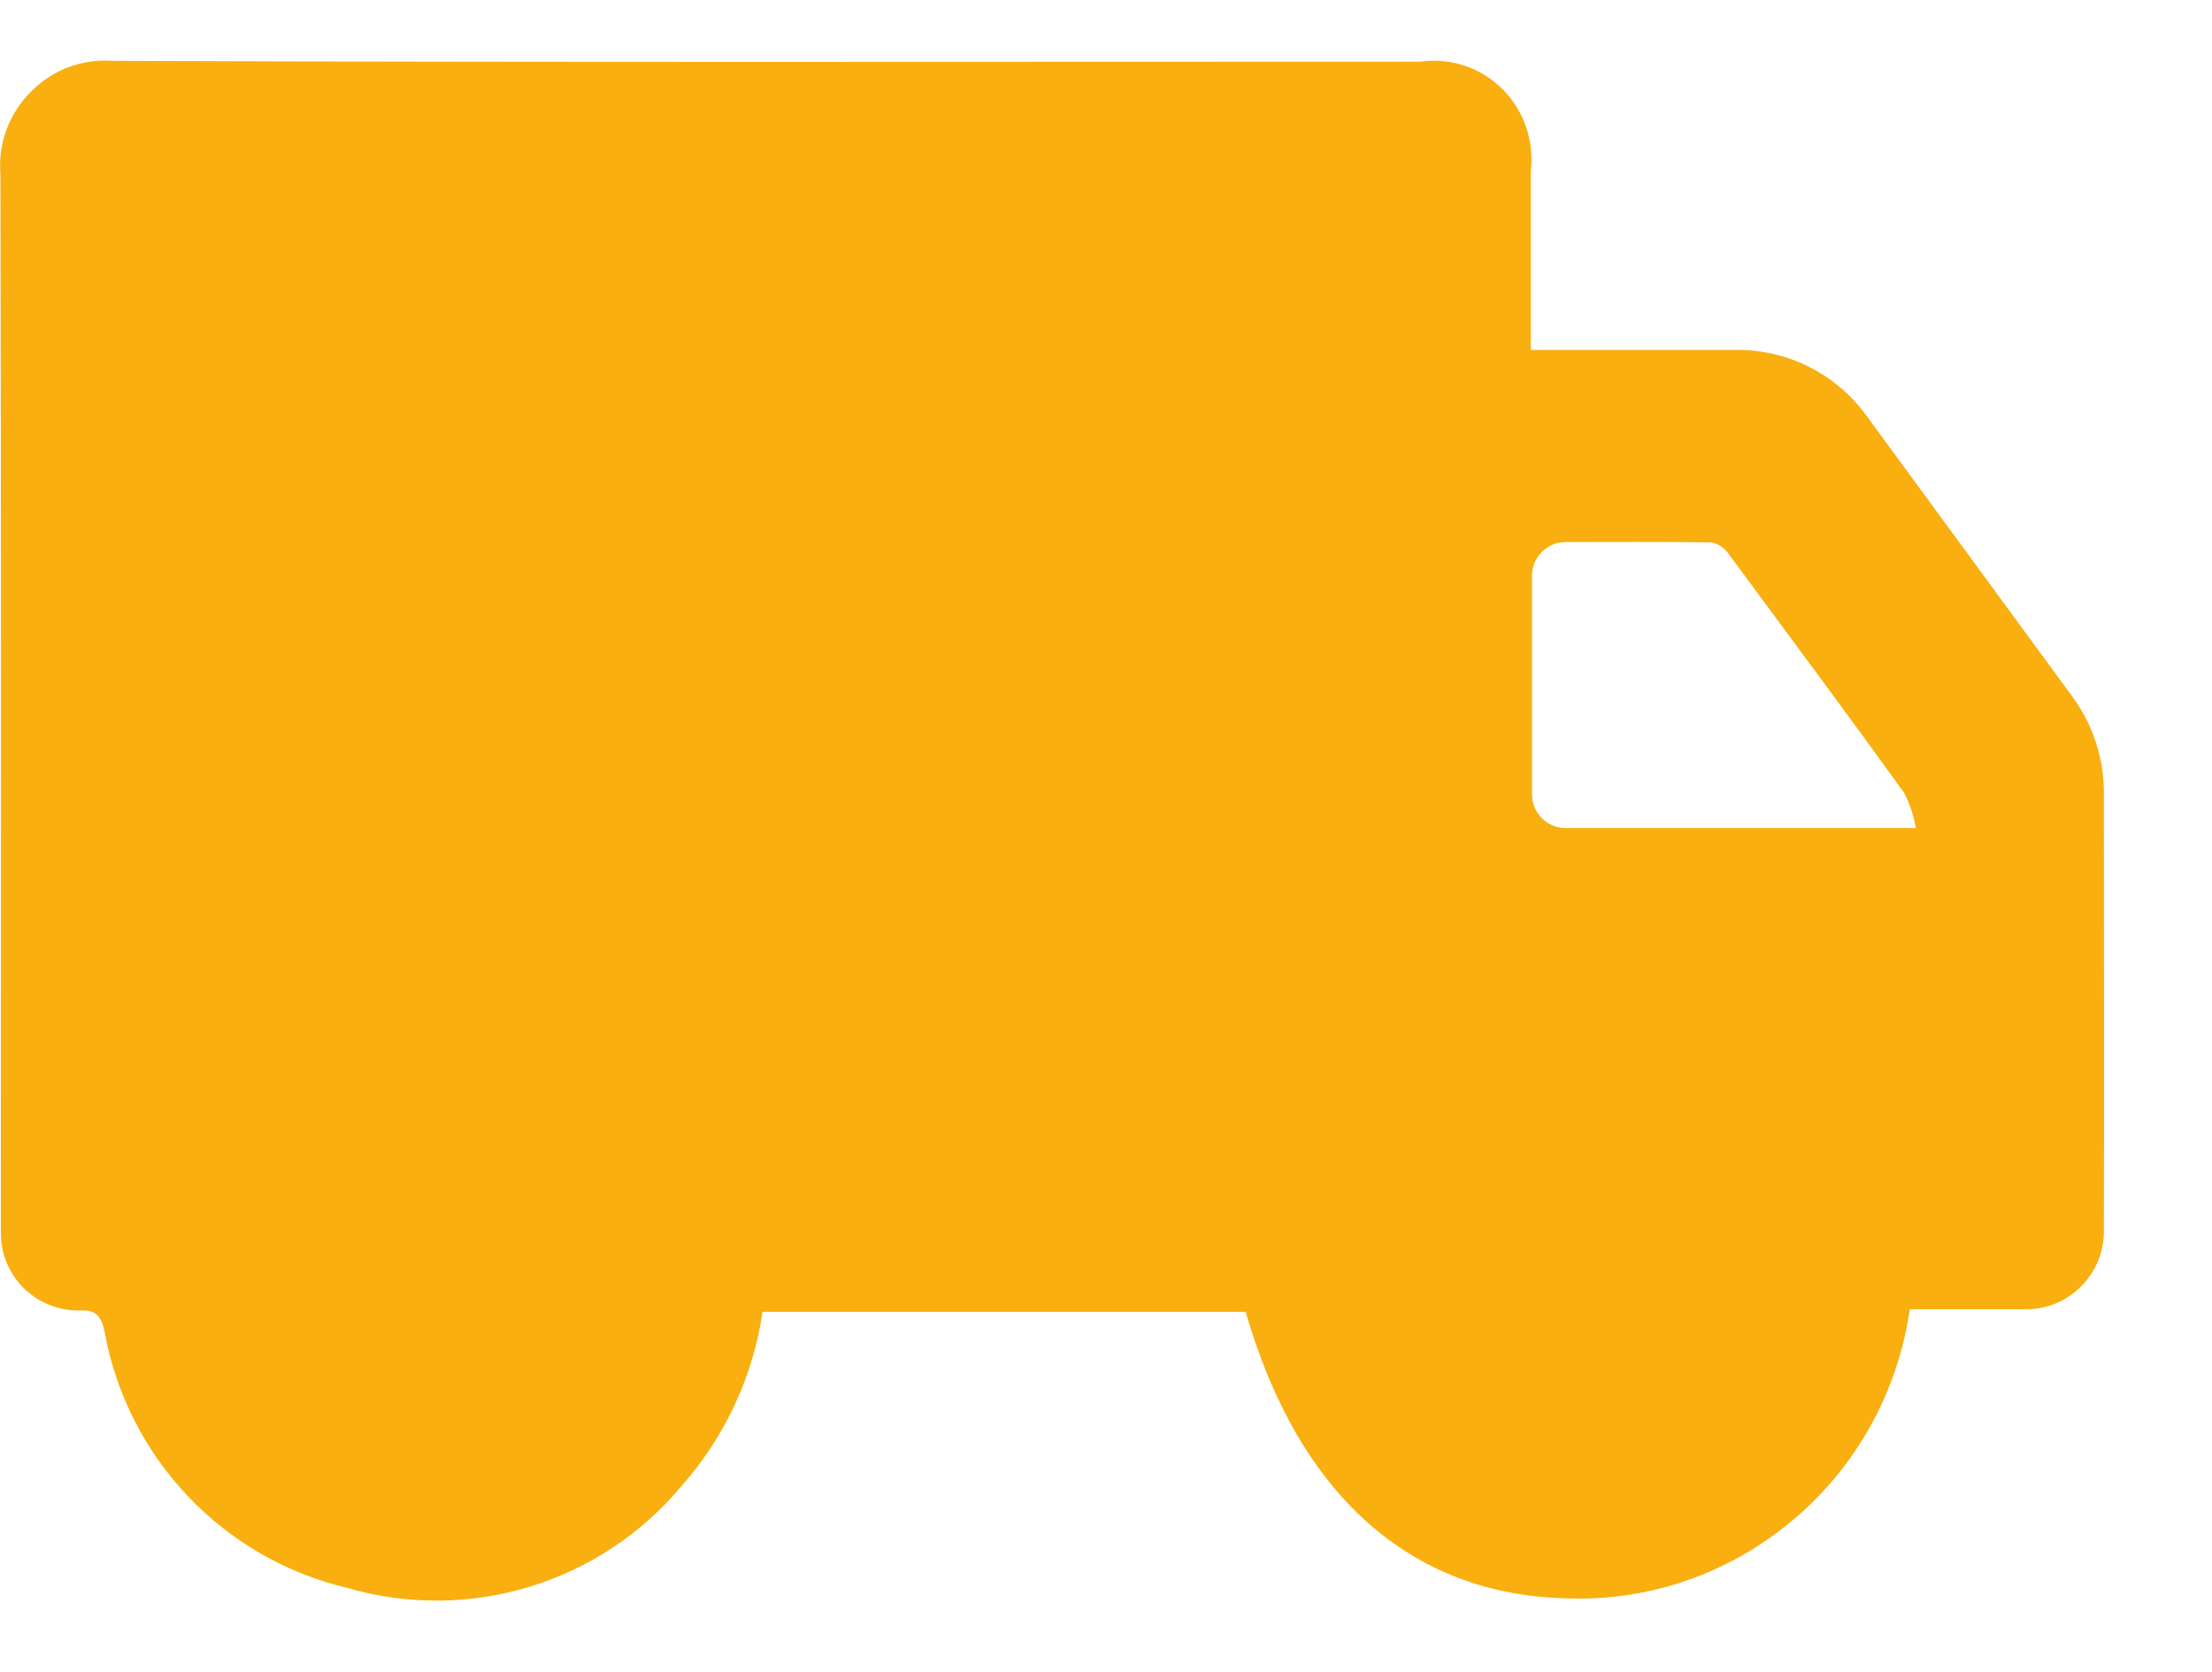 <?xml version="1.0" encoding="UTF-8"?> <svg xmlns="http://www.w3.org/2000/svg" width="41" height="31" viewBox="0 0 41 31" fill="none"><path d="M23.084 24.319H14.134C13.959 25.514 13.44 26.629 12.643 27.536C11.135 29.349 8.702 30.095 6.437 29.437C4.132 28.892 2.361 27.03 1.939 24.688C1.867 24.367 1.763 24.279 1.46 24.295C0.662 24.295 0.016 23.661 0.016 22.859C0.016 16.418 0.024 9.607 0.008 3.23C-0.04 2.66 0.168 2.107 0.567 1.706C0.965 1.296 1.516 1.088 2.082 1.128C10.162 1.16 18.242 1.144 26.322 1.144C26.88 1.064 27.447 1.248 27.854 1.657C28.252 2.058 28.444 2.628 28.372 3.19C28.372 4.12 28.372 5.051 28.372 5.989V6.487H28.859C29.887 6.487 31.076 6.487 32.209 6.487C33.142 6.487 34.019 6.928 34.578 7.682L38.422 12.928C38.789 13.434 38.989 14.035 38.996 14.661C38.996 17.292 39.004 20.164 38.996 22.827C38.996 23.621 38.35 24.271 37.561 24.271H35.399C35.152 25.972 34.235 27.488 32.839 28.483C31.722 29.285 30.382 29.686 29.018 29.63C26.139 29.557 24.057 27.704 23.084 24.303V24.319ZM28.396 14.725C28.396 15.07 28.675 15.351 29.018 15.351H35.511C35.471 15.126 35.399 14.902 35.295 14.701C34.227 13.217 33.134 11.749 32.049 10.281C31.977 10.169 31.866 10.088 31.73 10.056C30.829 10.04 29.935 10.048 29.018 10.048C28.675 10.048 28.396 10.329 28.396 10.674V14.733V14.725Z" fill="#F9AF10"></path></svg> 